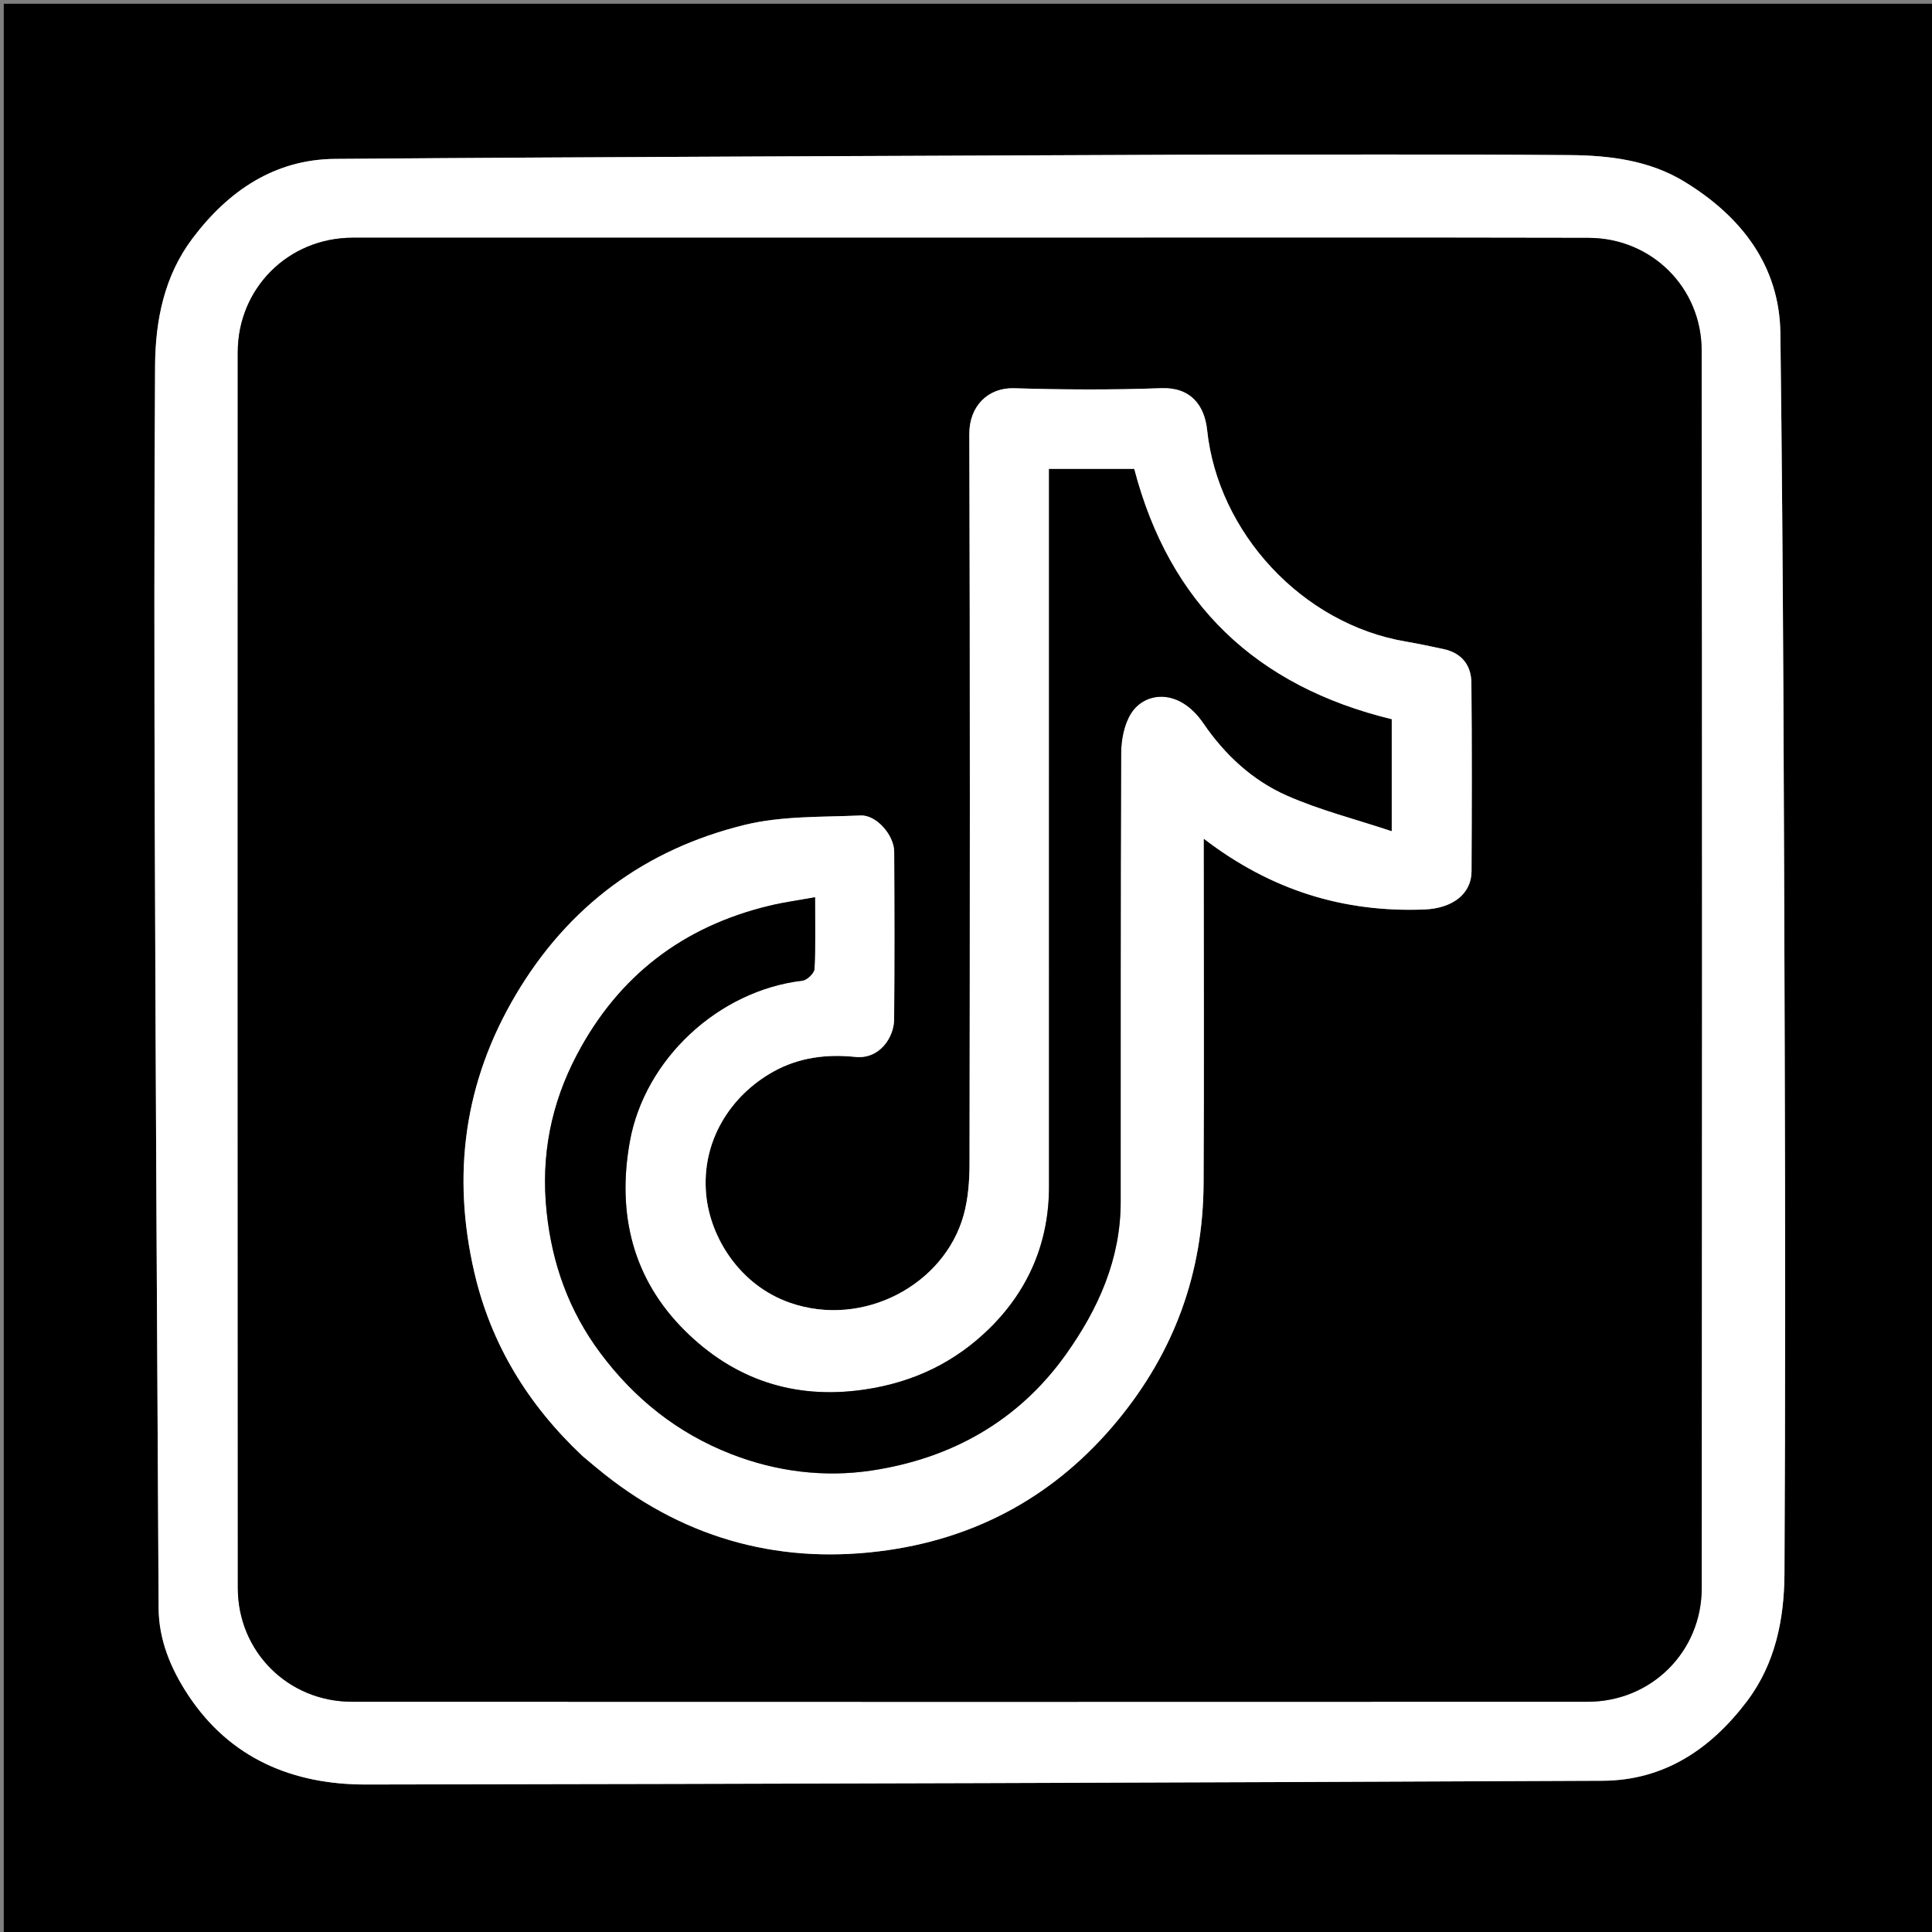 <svg version="1.1" id="Layer_1" xmlns="http://www.w3.org/2000/svg" xmlns:xlink="http://www.w3.org/1999/xlink" x="0px" y="0px"
	 width="100%" viewBox="0 0 512 512" enable-background="new 0 0 512 512" xml:space="preserve">
<rect x="0" y="0" width="512" height="512" fill="#808080" stroke="none"/>
<path fill="#000000" opacity="1" stroke="none" 
	d="
M1,193 
	C1,128.667 1,64.833 1,1 
	C171.667,1 342.333,1 513,1 
	C513,171.667 513,342.333 513,513 
	C342.333,513 171.667,513 1,513 
	C1,406.5 1,300 1,193 
M313.5,41 
	C238.598,41.333 163.694,41.531 88.794,42.108 
	C72.723,42.232 60.469,50.626 51.015,63.178 
	C43.494,73.163 41.17,84.955 41.096,97.022 
	C40.845,138.345 40.883,179.671 41.026,220.995 
	C41.263,289.399 41.639,357.802 42.035,426.204 
	C42.084,434.671 45.336,442.352 49.873,449.225 
	C60.972,466.037 77.592,472.944 97.021,472.915 
	C206.25,472.757 315.479,472.408 424.707,471.919 
	C441.01,471.846 453.404,463.511 462.983,450.821 
	C470.515,440.844 472.842,429.045 472.904,416.978 
	C473.141,370.656 473.125,324.331 472.97,278.008 
	C472.758,214.77 472.617,151.529 471.82,88.298 
	C471.593,70.333 461.381,57.284 446.356,48.121 
	C437.089,42.469 426.498,41.184 415.978,41.1 
	C382.154,40.831 348.326,41 313.5,41 
z"/>
<path fill="#FFFFFF" opacity="1" stroke="none" 
	d="
M314,41 
	C348.326,41 382.154,40.831 415.978,41.1 
	C426.498,41.184 437.089,42.469 446.356,48.121 
	C461.381,57.284 471.593,70.333 471.82,88.298 
	C472.617,151.529 472.758,214.77 472.97,278.008 
	C473.125,324.331 473.141,370.656 472.904,416.978 
	C472.842,429.045 470.515,440.844 462.983,450.821 
	C453.404,463.511 441.01,471.846 424.707,471.919 
	C315.479,472.408 206.25,472.757 97.021,472.915 
	C77.592,472.944 60.972,466.037 49.873,449.225 
	C45.336,442.352 42.084,434.671 42.035,426.204 
	C41.639,357.802 41.263,289.399 41.026,220.995 
	C40.883,179.671 40.845,138.345 41.096,97.022 
	C41.17,84.955 43.494,73.163 51.015,63.178 
	C60.469,50.626 72.723,42.232 88.794,42.108 
	C163.694,41.531 238.598,41.333 314,41 
M267.5,63 
	C209.503,63 151.506,63.001 93.509,62.999 
	C76.406,62.999 63.01,76.4 63.008,93.383 
	C62.993,202.544 62.974,311.705 63.028,420.866 
	C63.036,437.656 76.311,450.974 93.258,450.98 
	C202.419,451.019 311.58,451.019 420.741,450.98 
	C437.689,450.974 450.964,437.656 450.972,420.867 
	C451.026,311.54 451.046,202.212 450.951,92.884 
	C450.937,76.248 437.729,63.078 420.992,63.041 
	C370.162,62.928 319.331,63 267.5,63 
z"/>
<path fill="#000000" opacity="1" stroke="none" 
	d="
M268,63 
	C319.331,63 370.162,62.928 420.992,63.041 
	C437.729,63.078 450.937,76.248 450.951,92.884 
	C451.046,202.212 451.026,311.54 450.972,420.867 
	C450.964,437.656 437.689,450.974 420.741,450.98 
	C311.58,451.019 202.419,451.019 93.258,450.98 
	C76.311,450.974 63.036,437.656 63.028,420.866 
	C62.974,311.705 62.993,202.544 63.008,93.383 
	C63.01,76.4 76.406,62.999 93.509,62.999 
	C151.506,63.001 209.503,63 268,63 
M154.516,386.01 
	C156.403,387.565 158.264,389.152 160.179,390.671 
	C182.361,408.258 207.808,414.811 235.456,410.785 
	C259.762,407.246 280.181,395.82 296.104,376.541 
	C311.277,358.173 318.834,337.251 318.963,313.609 
	C319.119,285.116 319,256.621 319,228.127 
	C319,226.43 319,224.734 319,222.258 
	C336.89,235.982 356.118,241.849 377.464,241.023 
	C384.897,240.736 389.943,236.926 389.972,230.922 
	C390.053,214.259 390.101,197.595 389.935,180.933 
	C389.888,176.254 387.324,173.017 382.508,172.003 
	C379.208,171.308 375.91,170.584 372.586,170.023 
	C344.969,165.36 322.756,141.029 319.902,113.978 
	C319.207,107.386 315.526,102.583 307.737,102.87 
	C294.758,103.348 281.739,103.283 268.754,102.886 
	C261.799,102.673 256.857,107.696 256.88,114.988 
	C257.086,179.475 257.031,243.962 256.934,308.448 
	C256.927,312.983 256.573,317.68 255.37,322.021 
	C250.274,340.413 228.801,352.072 209.269,345.218 
	C196.092,340.594 188.219,328.035 187.143,316.571 
	C185.813,302.403 193.617,290.322 204.925,284.006 
	C211.724,280.208 219.146,279.312 226.669,280.096 
	C233.095,280.766 236.908,274.928 236.951,270.182 
	C237.085,255.353 237.051,240.522 236.968,225.692 
	C236.944,221.345 232.267,215.927 228.091,216.111 
	C217.781,216.564 207.155,216.19 197.265,218.623 
	C171.049,225.072 150.677,240.036 136.716,263.586 
	C122.994,286.731 119.704,311.302 125.705,337.204 
	C130.096,356.159 139.846,372.18 154.516,386.01 
z"/>
<path fill="#FFFFFF" opacity="1" stroke="none" 
	d="
M154.263,385.762 
	C139.846,372.18 130.096,356.159 125.705,337.204 
	C119.704,311.302 122.994,286.731 136.716,263.586 
	C150.677,240.036 171.049,225.072 197.265,218.623 
	C207.155,216.19 217.781,216.564 228.091,216.111 
	C232.267,215.927 236.944,221.345 236.968,225.692 
	C237.051,240.522 237.085,255.353 236.951,270.182 
	C236.908,274.928 233.095,280.766 226.669,280.096 
	C219.146,279.312 211.724,280.208 204.925,284.006 
	C193.617,290.322 185.813,302.403 187.143,316.571 
	C188.219,328.035 196.092,340.594 209.269,345.218 
	C228.801,352.072 250.274,340.413 255.37,322.021 
	C256.573,317.68 256.927,312.983 256.934,308.448 
	C257.031,243.962 257.086,179.475 256.88,114.988 
	C256.857,107.696 261.799,102.673 268.754,102.886 
	C281.739,103.283 294.758,103.348 307.737,102.87 
	C315.526,102.583 319.207,107.386 319.902,113.978 
	C322.756,141.029 344.969,165.36 372.586,170.023 
	C375.91,170.584 379.208,171.308 382.508,172.003 
	C387.324,173.017 389.888,176.254 389.935,180.933 
	C390.101,197.595 390.053,214.259 389.972,230.922 
	C389.943,236.926 384.897,240.736 377.464,241.023 
	C356.118,241.849 336.89,235.982 319,222.258 
	C319,224.734 319,226.43 319,228.127 
	C319,256.621 319.119,285.116 318.963,313.609 
	C318.834,337.251 311.277,358.173 296.104,376.541 
	C280.181,395.82 259.762,407.246 235.456,410.785 
	C207.808,414.811 182.361,408.258 160.179,390.671 
	C158.264,389.152 156.403,387.565 154.263,385.762 
M278,206.5 
	C278,242.495 278.002,278.489 277.999,314.484 
	C277.997,329.158 272.593,341.823 262.321,351.958 
	C253.209,360.948 242.199,366.333 229.052,368.256 
	C210.262,371.004 194.402,365.436 181.524,352.67 
	C167.74,339.006 163.427,321.767 166.925,302.459 
	C170.853,280.775 190.248,262.533 212.676,259.879 
	C213.89,259.735 215.792,257.893 215.85,256.763 
	C216.164,250.637 215.999,244.486 215.999,237.785 
	C211.682,238.573 207.726,239.101 203.868,240.031 
	C180.992,245.545 163.911,258.609 152.908,279.48 
	C146.021,292.542 143.304,306.266 144.859,321.12 
	C146.31,334.991 150.809,347.436 159.074,358.53 
	C168.116,370.665 179.524,379.782 193.745,385.331 
	C205.782,390.027 218.457,391.57 230.882,389.717 
	C251.988,386.569 269.867,376.648 282.493,358.906 
	C291.039,346.898 296.977,333.727 296.989,318.573 
	C297.021,278.912 296.934,239.251 297.113,199.591 
	C297.129,196.023 297.909,191.936 299.777,189.01 
	C303.428,183.293 312.485,182.242 318.927,191.669 
	C324.65,200.043 331.943,206.792 341.063,210.82 
	C349.773,214.666 359.138,217.03 368.81,220.243 
	C368.81,209.383 368.81,199.926 368.81,190.629 
	C332.872,181.893 309.894,160.031 300.563,124.289 
	C293.04,124.289 285.623,124.289 278,124.289 
	C278,151.551 278,178.526 278,206.5 
z"/>
<path fill="#000000" opacity="1" stroke="none" 
	d="
M278,206 
	C278,178.526 278,151.551 278,124.289 
	C285.623,124.289 293.04,124.289 300.563,124.289 
	C309.894,160.031 332.872,181.893 368.81,190.629 
	C368.81,199.926 368.81,209.383 368.81,220.243 
	C359.138,217.03 349.773,214.666 341.063,210.82 
	C331.943,206.792 324.65,200.043 318.927,191.669 
	C312.485,182.242 303.428,183.293 299.777,189.01 
	C297.909,191.936 297.129,196.023 297.113,199.591 
	C296.934,239.251 297.021,278.912 296.989,318.573 
	C296.977,333.727 291.039,346.898 282.493,358.906 
	C269.867,376.648 251.988,386.569 230.882,389.717 
	C218.457,391.57 205.782,390.027 193.745,385.331 
	C179.524,379.782 168.116,370.665 159.074,358.53 
	C150.809,347.436 146.31,334.991 144.859,321.12 
	C143.304,306.266 146.021,292.542 152.908,279.48 
	C163.911,258.609 180.992,245.545 203.868,240.031 
	C207.726,239.101 211.682,238.573 215.999,237.785 
	C215.999,244.486 216.164,250.637 215.85,256.763 
	C215.792,257.893 213.89,259.735 212.676,259.879 
	C190.248,262.533 170.853,280.775 166.925,302.459 
	C163.427,321.767 167.74,339.006 181.524,352.67 
	C194.402,365.436 210.262,371.004 229.052,368.256 
	C242.199,366.333 253.209,360.948 262.321,351.958 
	C272.593,341.823 277.997,329.158 277.999,314.484 
	C278.002,278.489 278,242.495 278,206 
z"/>
</svg>